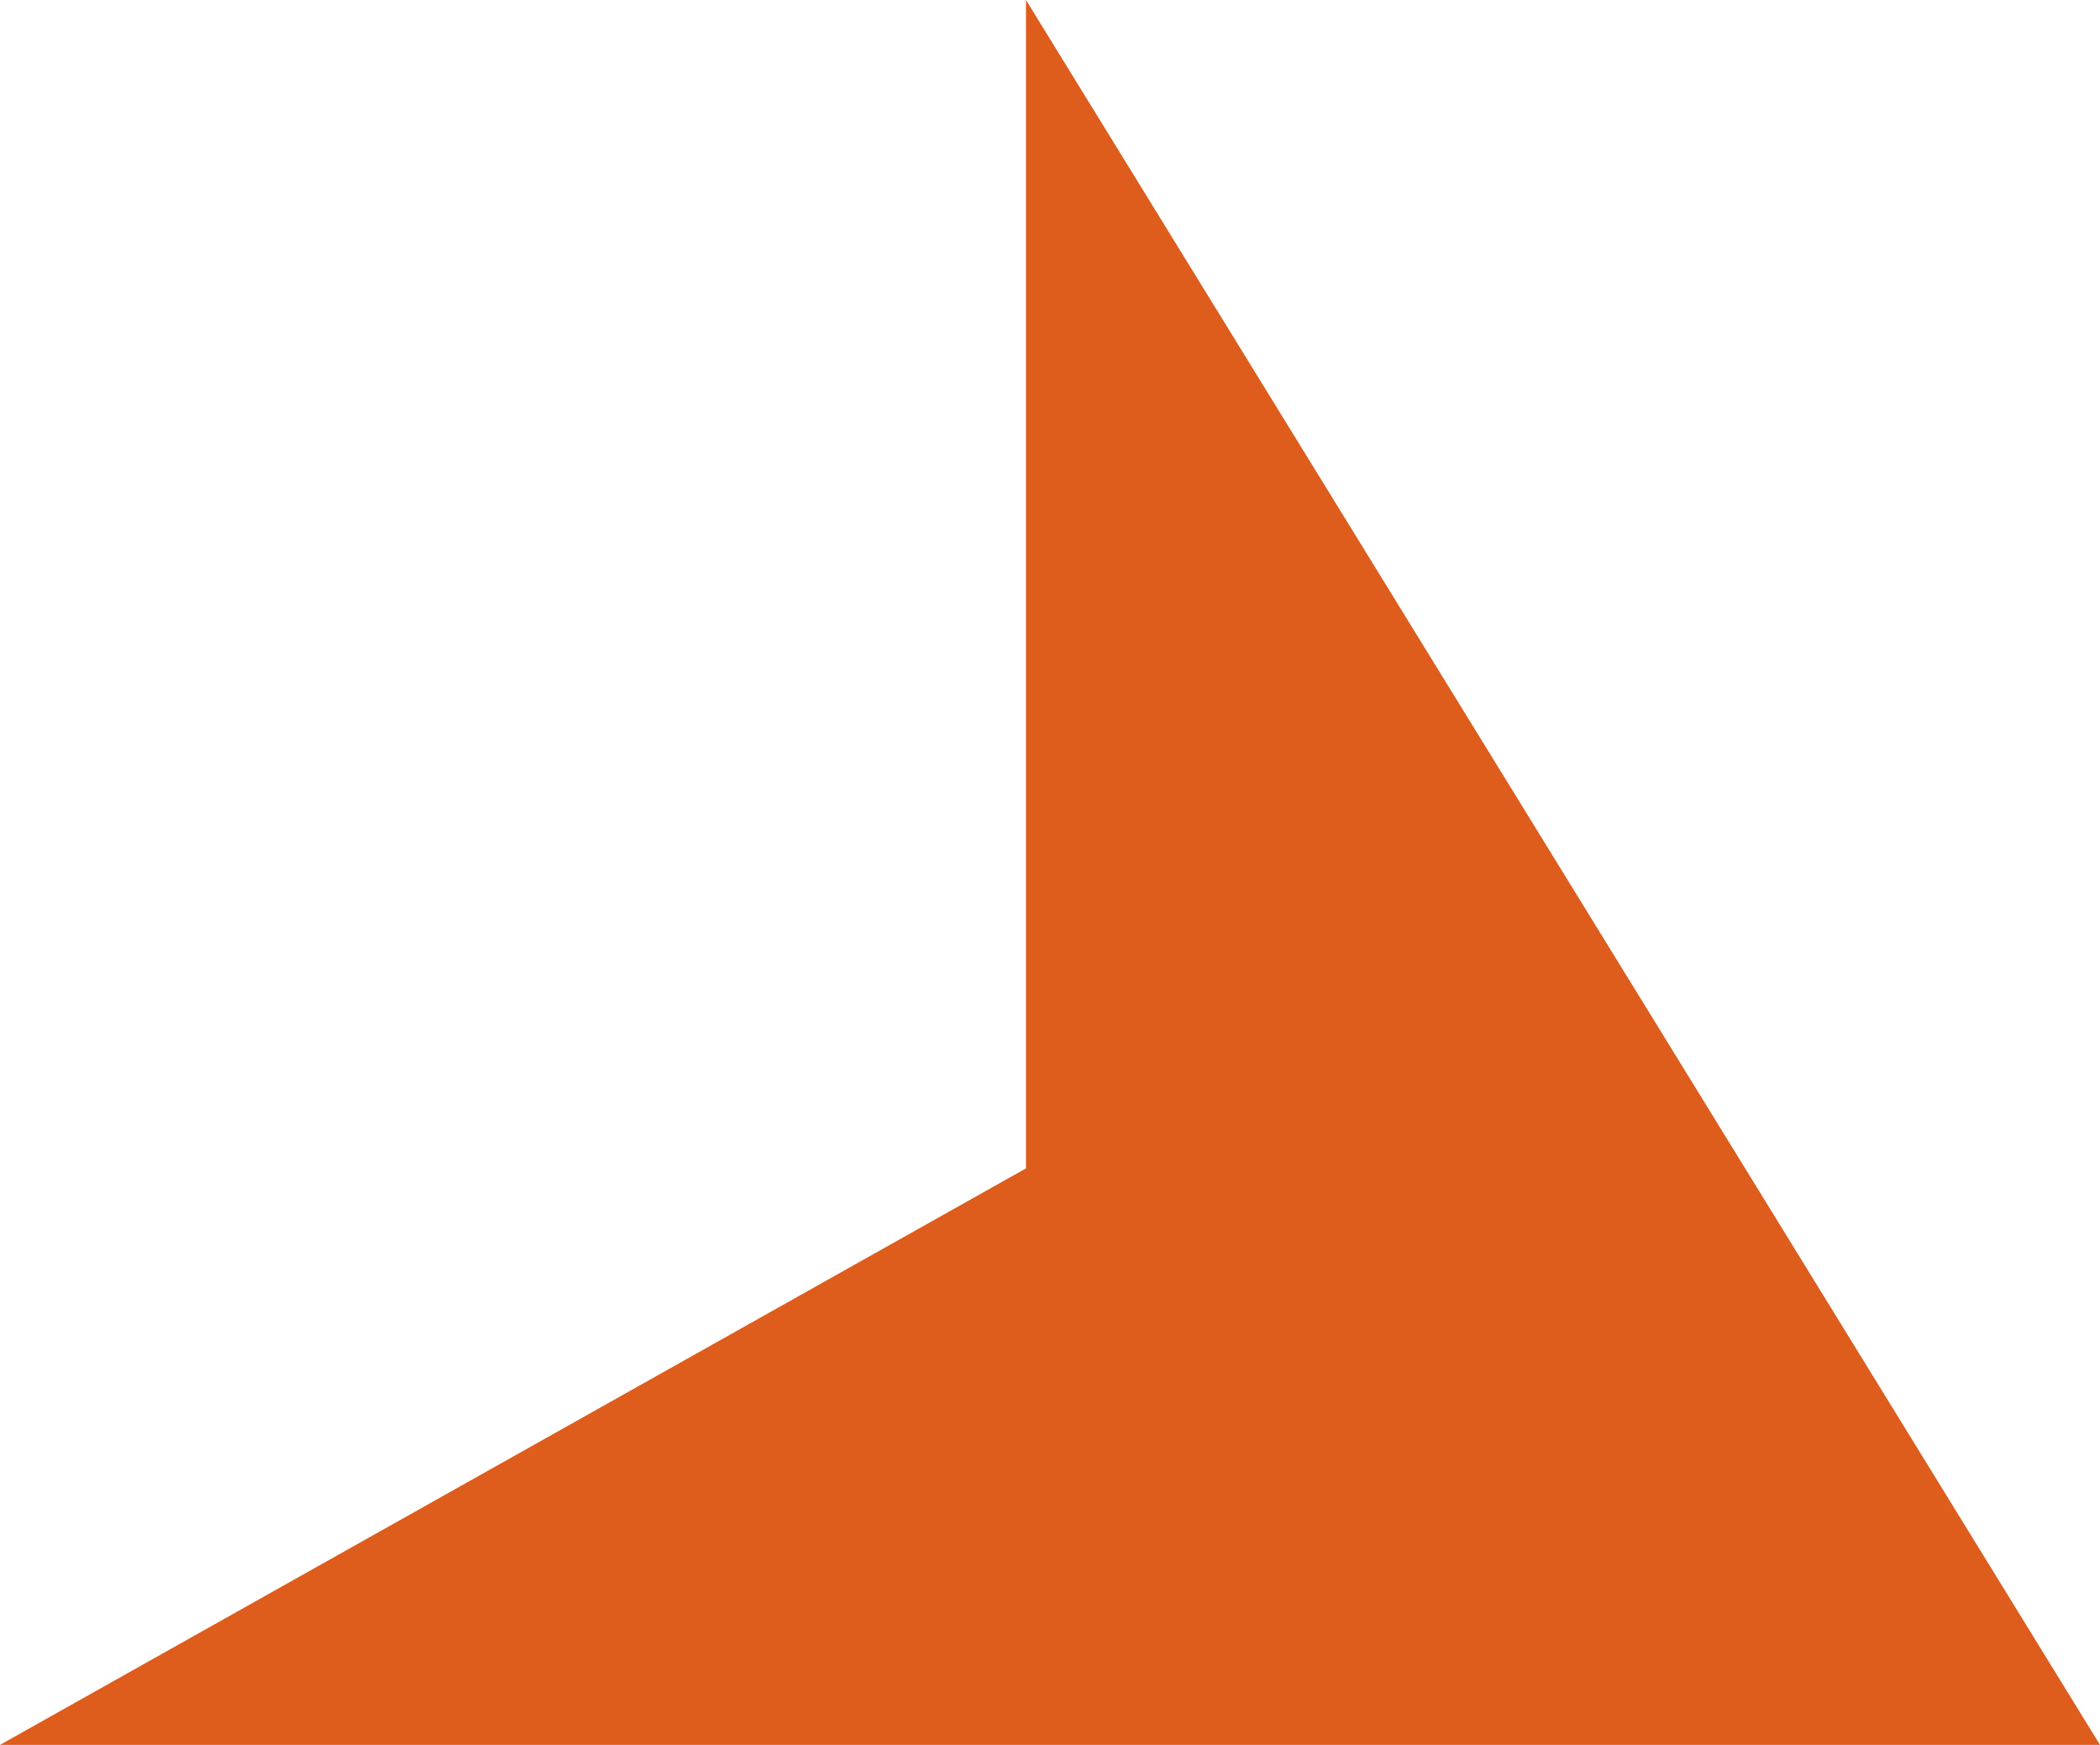 <svg xmlns="http://www.w3.org/2000/svg" viewBox="0 0 10.93 9.08"><defs><style>.cls-1{fill:#de5c1c;}</style></defs><g id="Capa_2" data-name="Capa 2"><g id="join_us" data-name="join us"><polygon class="cls-1" points="10.93 9.08 5.34 0 5.34 6.08 0 9.08 10.93 9.08"/></g></g></svg>